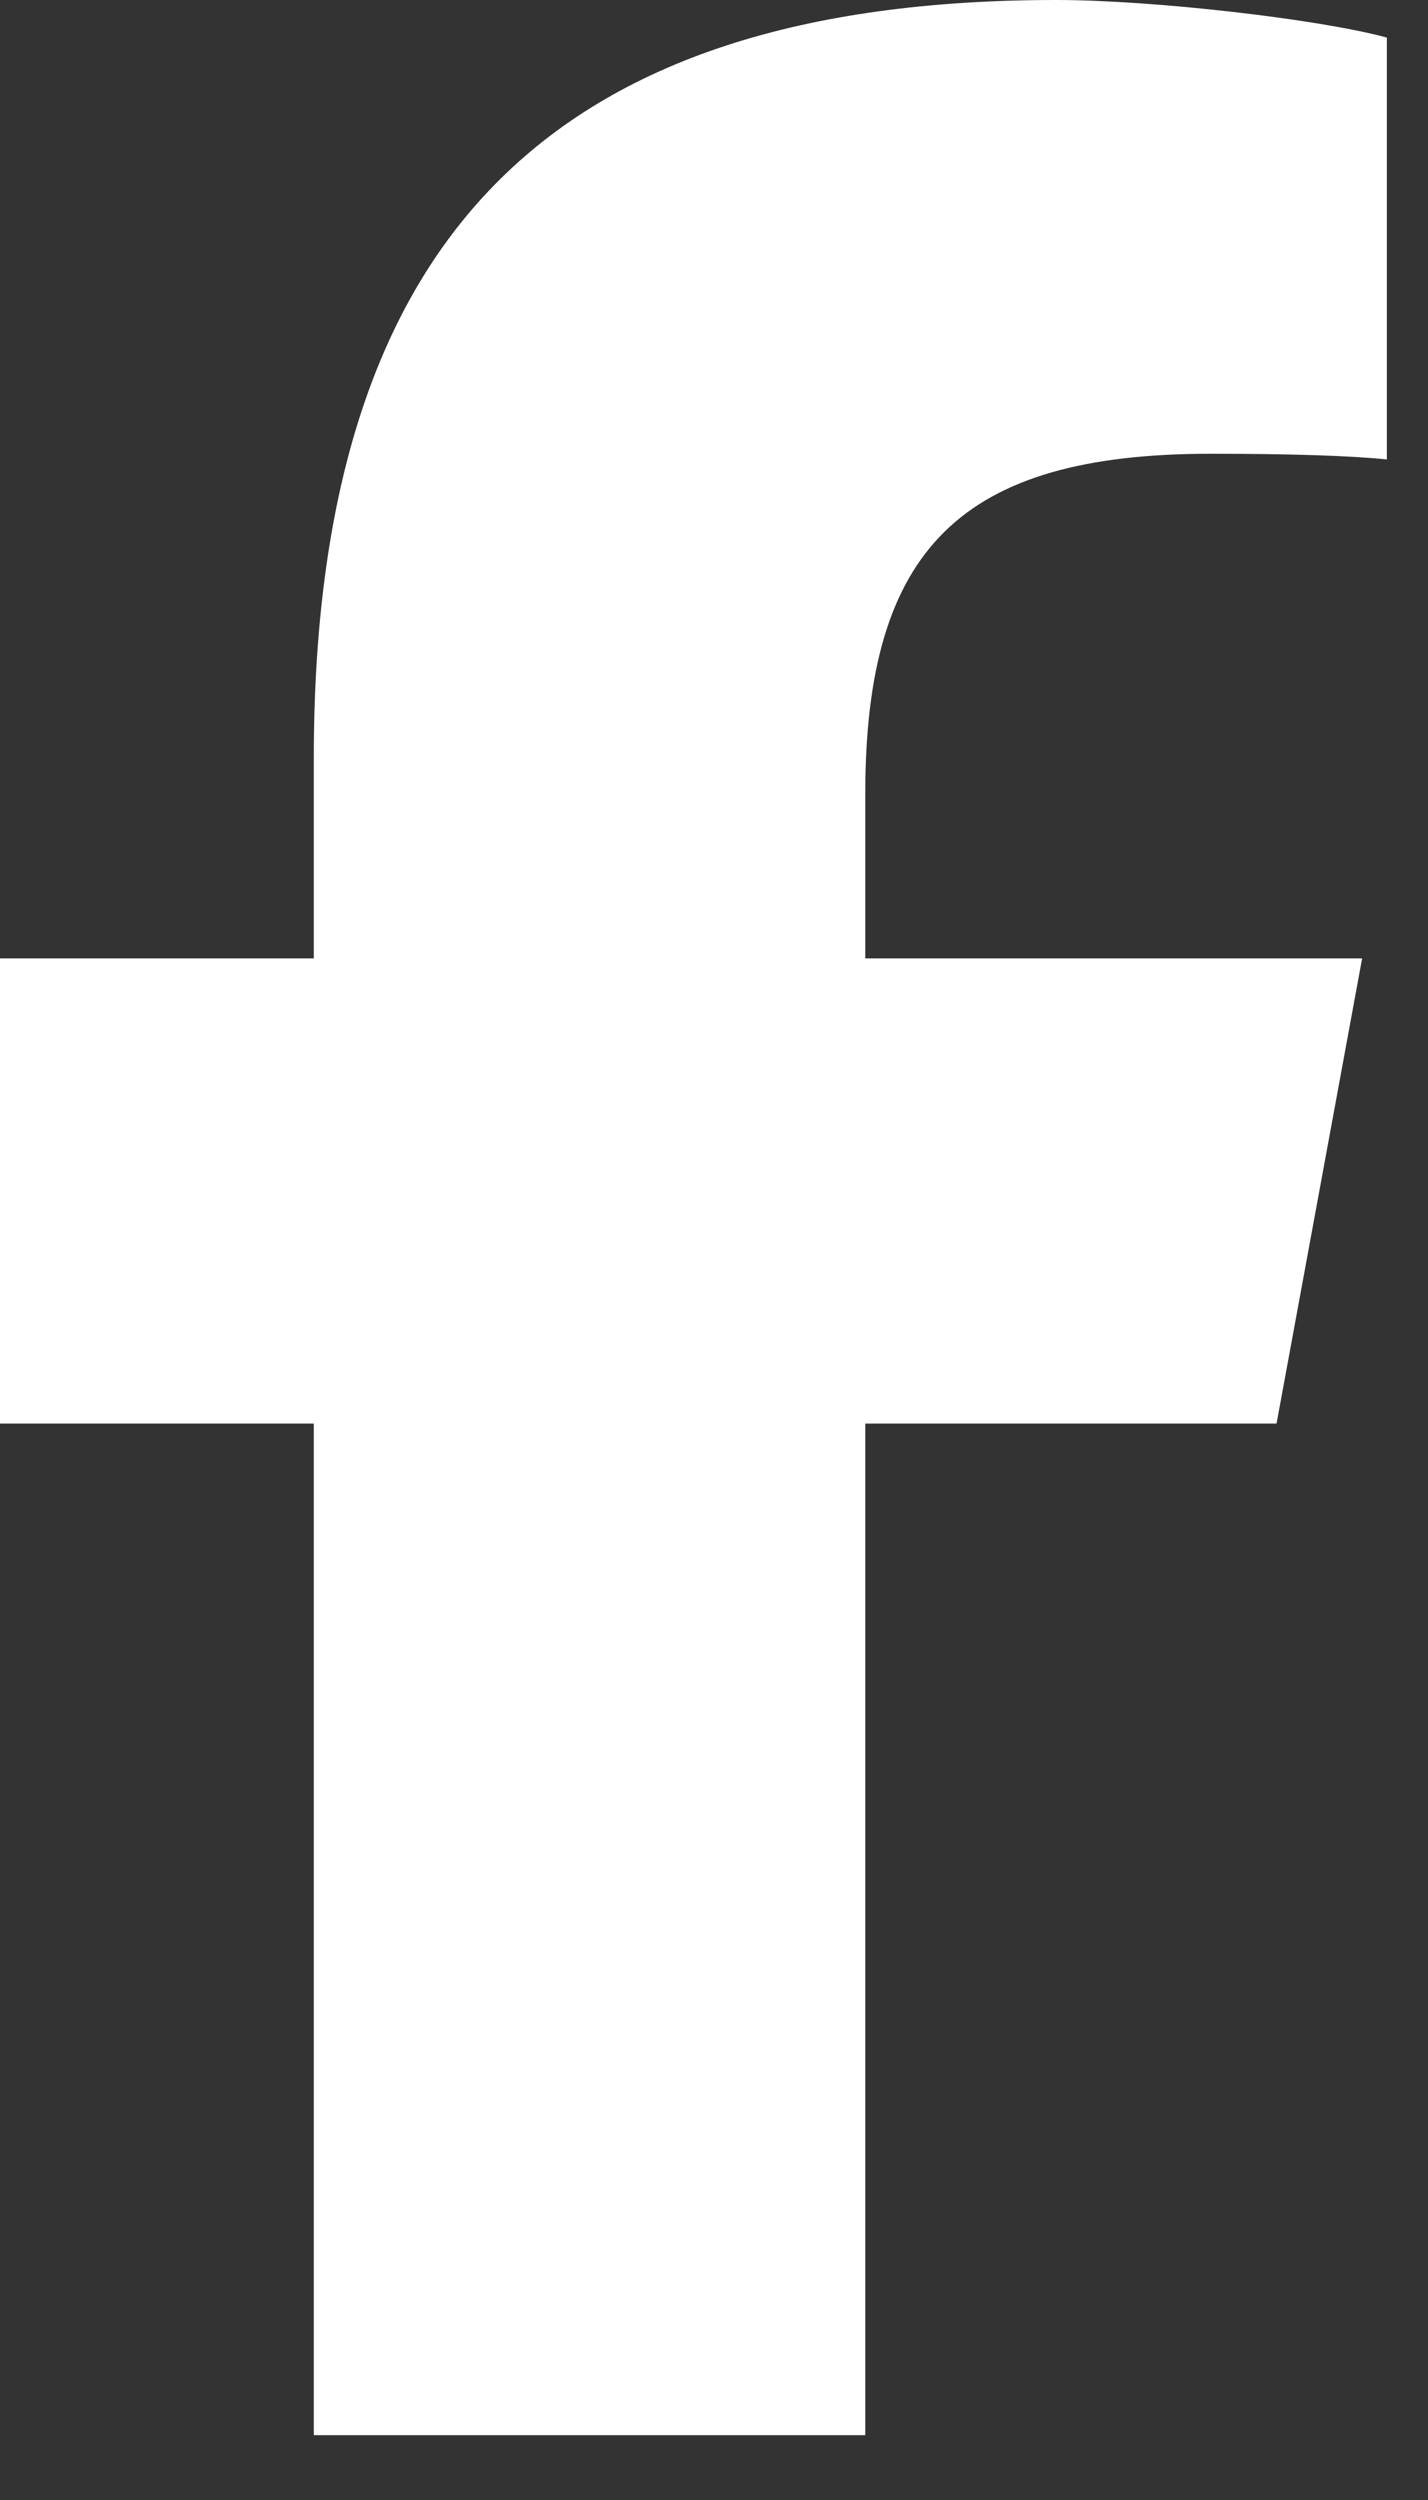 <svg width="16" height="28" viewBox="0 0 16 28" fill="none" xmlns="http://www.w3.org/2000/svg">
<rect x="0" y="0" width="16" height="28" fill="#333333" stroke="none"/>
<path d="M3.516 15.944V27.274H9.695V15.944H14.303L15.262 10.734H9.695V8.891C9.695 6.137 10.776 5.082 13.568 5.082C14.436 5.082 15.134 5.103 15.539 5.146V0.421C14.777 0.213 12.912 0 11.836 0C6.142 0 3.516 2.69 3.516 8.491V10.734H0V15.944H3.516Z" fill="white"/>
</svg>
